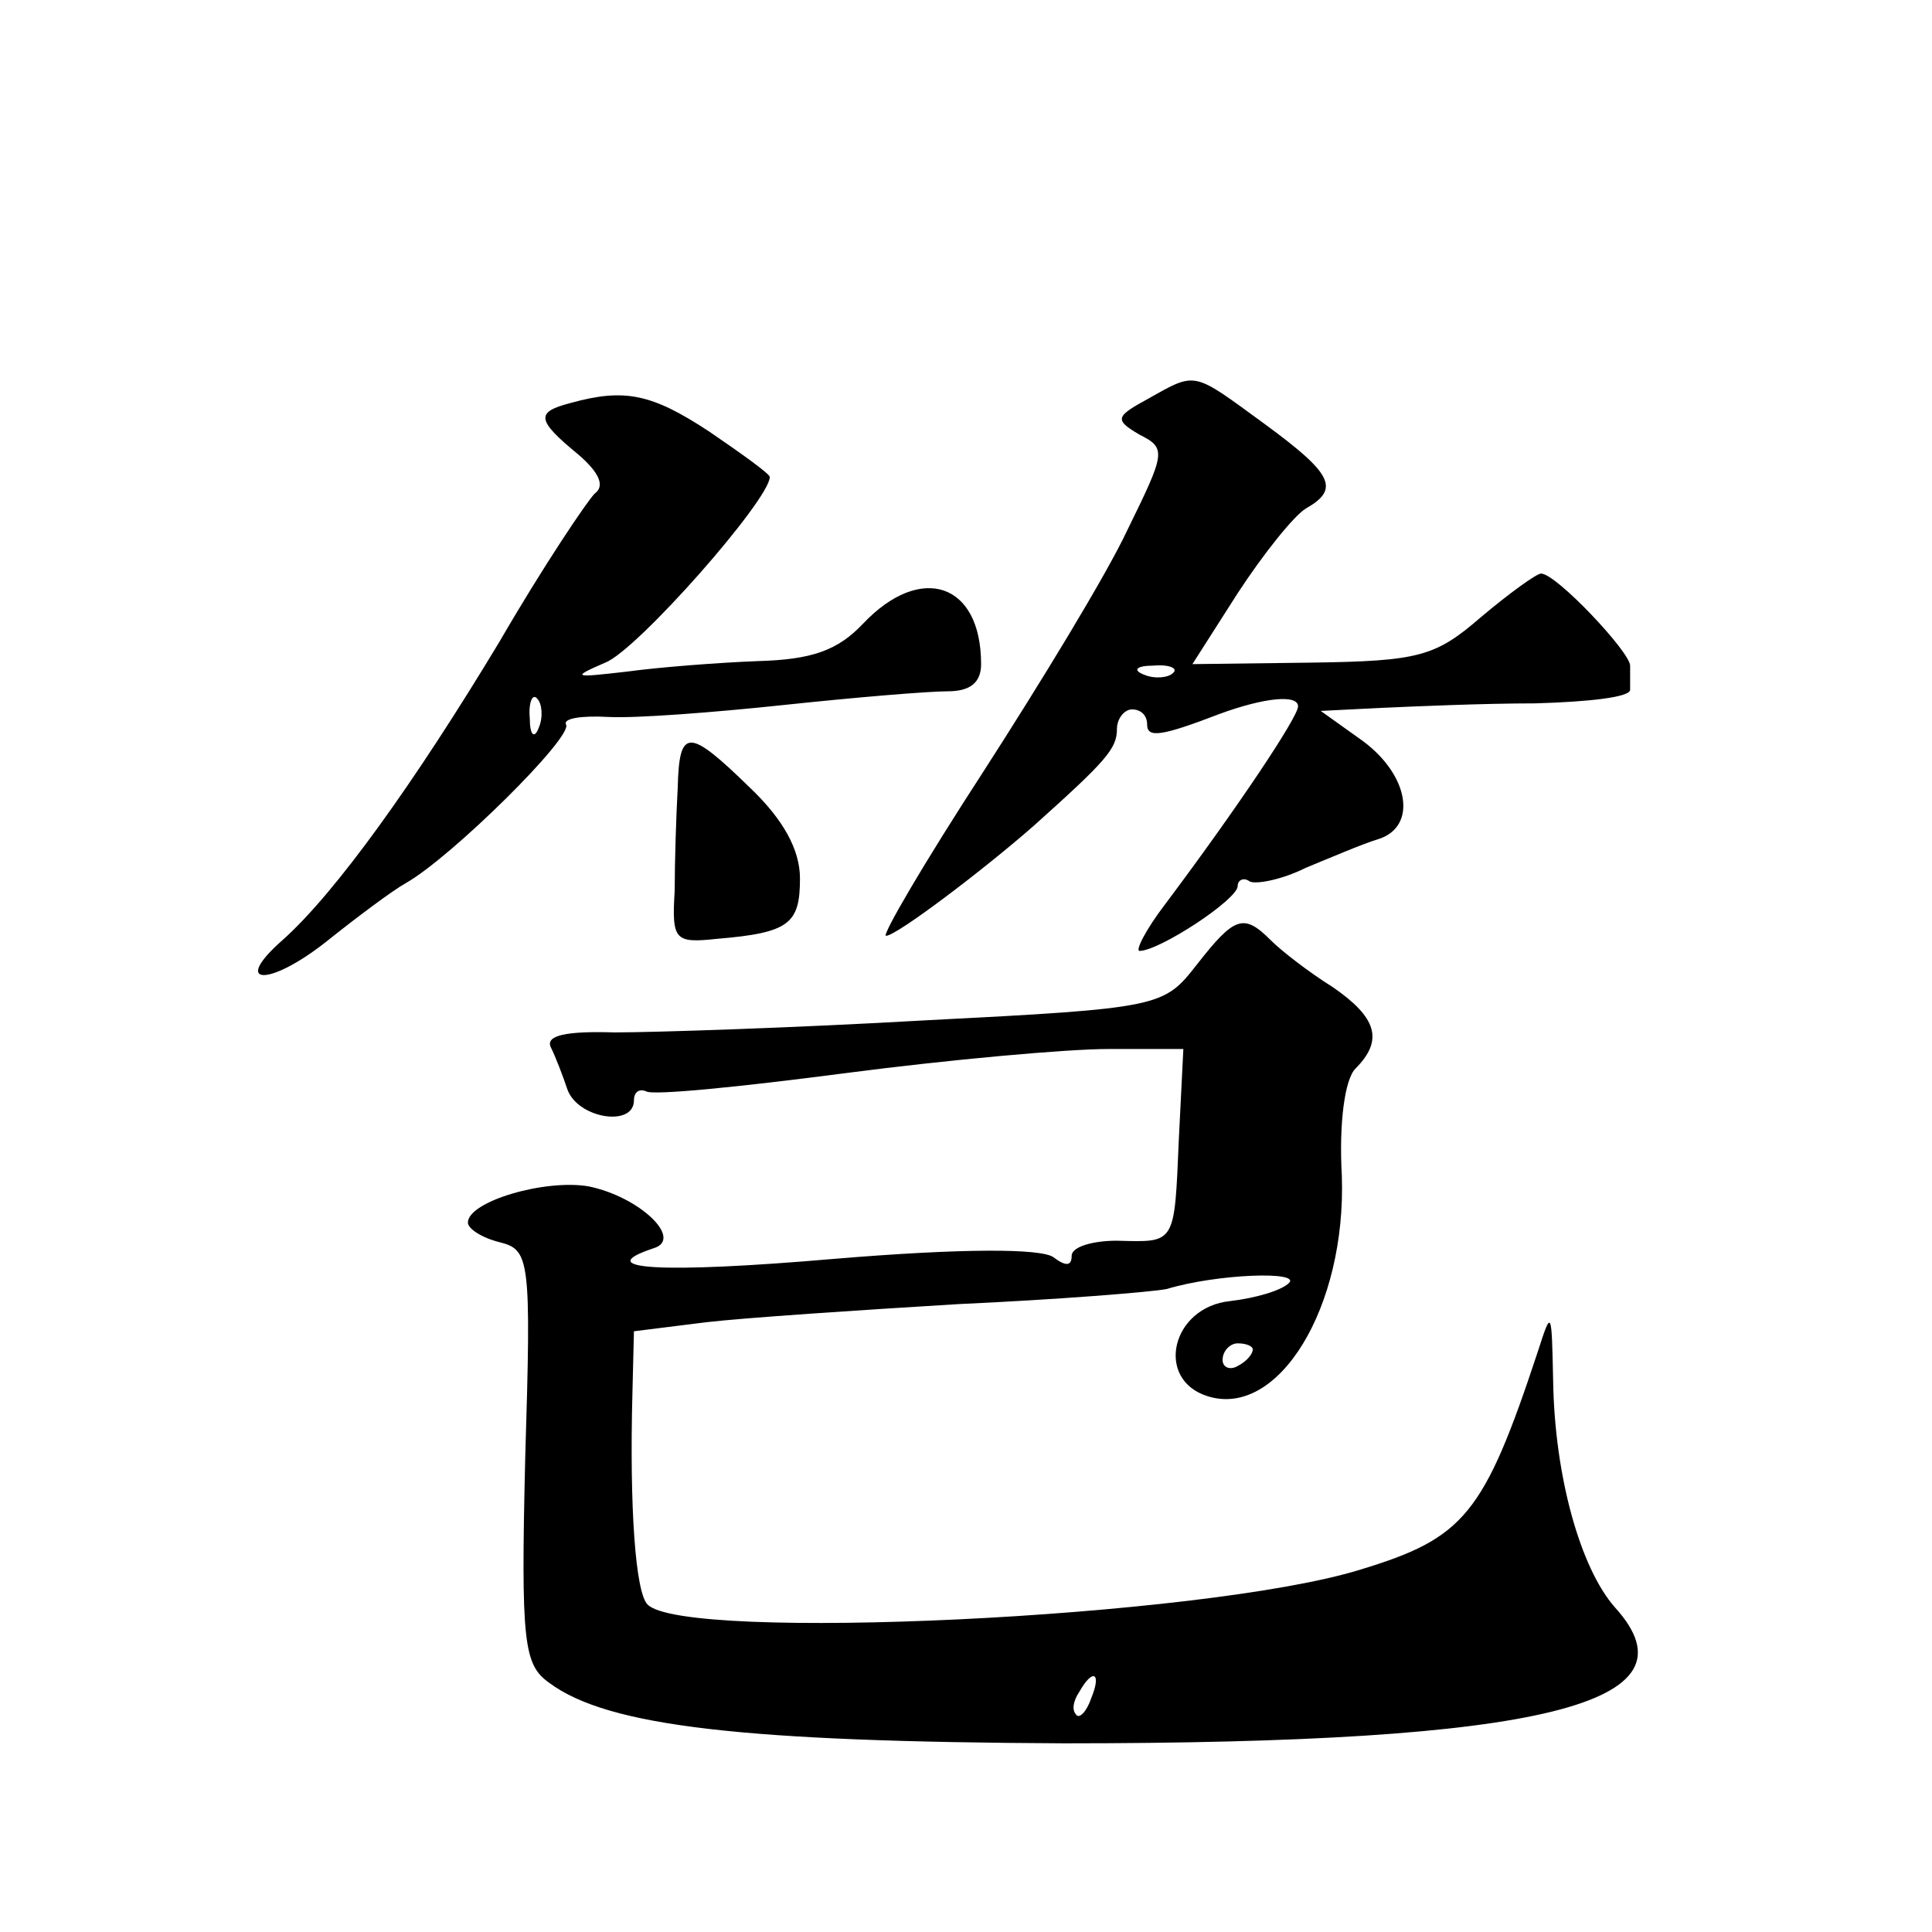 <?xml version="1.0" standalone="no"?>
<!DOCTYPE svg PUBLIC "-//W3C//DTD SVG 20010904//EN"
 "http://www.w3.org/TR/2001/REC-SVG-20010904/DTD/svg10.dtd">
<svg version="1.0" xmlns="http://www.w3.org/2000/svg"
 width="128pt" height="128pt" viewBox="0 0 128 128"
 preserveAspectRatio="xMidYMid meet">
<g transform="translate(0,128) scale(0.1,-0.1)"
fill="#0" stroke="none">
<path d="M761 1016 c-22 -12 -23 -14 -6 -24 18 -9 17 -12 -8 -63 -14 -30 -58 -102
-96 -161 -39 -60 -67 -108 -64 -108 7 0 65 44 98 73 48 43 55 51 55 64 0 7 5 13
10 13 6 0 10 -4 10 -10 0 -9 9 -8 48 7 30 11 52 13 52 5 0 -7 -40 -67 -88 -131
-13 -17 -20 -31 -17 -31 13 0 65 34 65 43 0 4 4 6 8 3 4 -2 21 1 37 9 17 7 38 16
48 19 26 8 21 42 -10 65 l-28 20 40 2 c22 1 68 3 102 3 35 1 63 4 63 9 0 4 0 11
0 16 0 9 -49 61 -59 61 -3 0 -21 -13 -40 -29 -30 -26 -41 -29 -112 -30 l-79 -1
30 47 c17 26 37 51 45 56 23 13 18 23 -27 56 -48 35 -45 35 -77 17z m16 -182 c-3
-3 -12 -4 -19 -1 -8 3 -5 6 6 6 11 1 17 -2 13 -5z M378 1013 c-23 -6 -23 -11 5
-34 14 -12 18 -21 11 -26 -5 -5 -34 -48 -63 -98 -56 -93 -109 -167 -144 -198 -34
-30 -9 -31 29 -1 20 16 44 34 53 39 30 17 111 97 106 105 -2 4 10 6 28 5 18 -1
70 3 117 8 47 5 95 9 108 9 15 0 22 6 22 18 0 54 -40 67 -78 27 -17 -18 -34 -24
-70 -25 -26 -1 -65 -4 -87 -7 -35 -4 -37 -4 -14 6 21 8 109 108 109 123 0 2 -18
15 -40 30 -38 25 -56 29 -92 19z m-21 -215 c-3 -8 -6 -5 -6 6 -1 11 2 17 5 13 3
-3 4 -12 1 -19z M449 758 c-1 -18 -2 -49 -2 -68 -2 -33 0 -35 28 -32 48 4 55 10
55 40 0 19 -11 39 -33 60 -41 40 -47 40 -48 0z M793 641 c-22 -28 -23 -29 -180
-37 -87 -5 -180 -8 -206 -8 -32 1 -46 -2 -42 -10 3 -6 8 -19 11 -28 7 -19 44 -25
44 -7 0 5 3 8 8 6 4 -3 63 3 132 12 69 9 147 16 174 16 l50 0 -3 -60 c-3 -70 -2
-68 -41 -67 -16 0 -30 -4 -30 -10 0 -7 -4 -7 -12 -1 -8 6 -61 6 -145 -1 -116 -10
-162 -7 -120 7 20 6 -9 34 -43 41 -29 5 -80 -10 -80 -24 0 -4 9 -10 21 -13 20 -5
21 -11 17 -142 -3 -124 -1 -138 16 -150 39 -29 130 -39 341 -40 317 0 423 26 365
90 -23 26 -40 87 -41 150 -1 47 -1 48 -10 20 -36 -109 -49 -124 -118 -145 -104
-32 -448 -48 -472 -23 -8 8 -12 64 -10 140 l1 41 48 6 c26 3 101 8 167 12 66 3
128 8 138 10 33 10 89 12 81 4 -5 -5 -22 -10 -39 -12 -39 -4 -50 -52 -15 -63 47
-15 92 59 89 146 -2 35 2 64 9 71 19 19 14 34 -15 54 -16 10 -34 24 -41 31 -18
18 -24 16 -49 -16z m37 -255 c0 -3 -4 -8 -10 -11 -5 -3 -10 -1 -10 4 0 6 5 11 10
11 6 0 10 -2 10 -4z m-107 -231 c-3 -9 -8 -14 -10 -11 -3 3 -2 9 2 15 9 16 15 13
8 -4z"/>
</g>
</svg>
